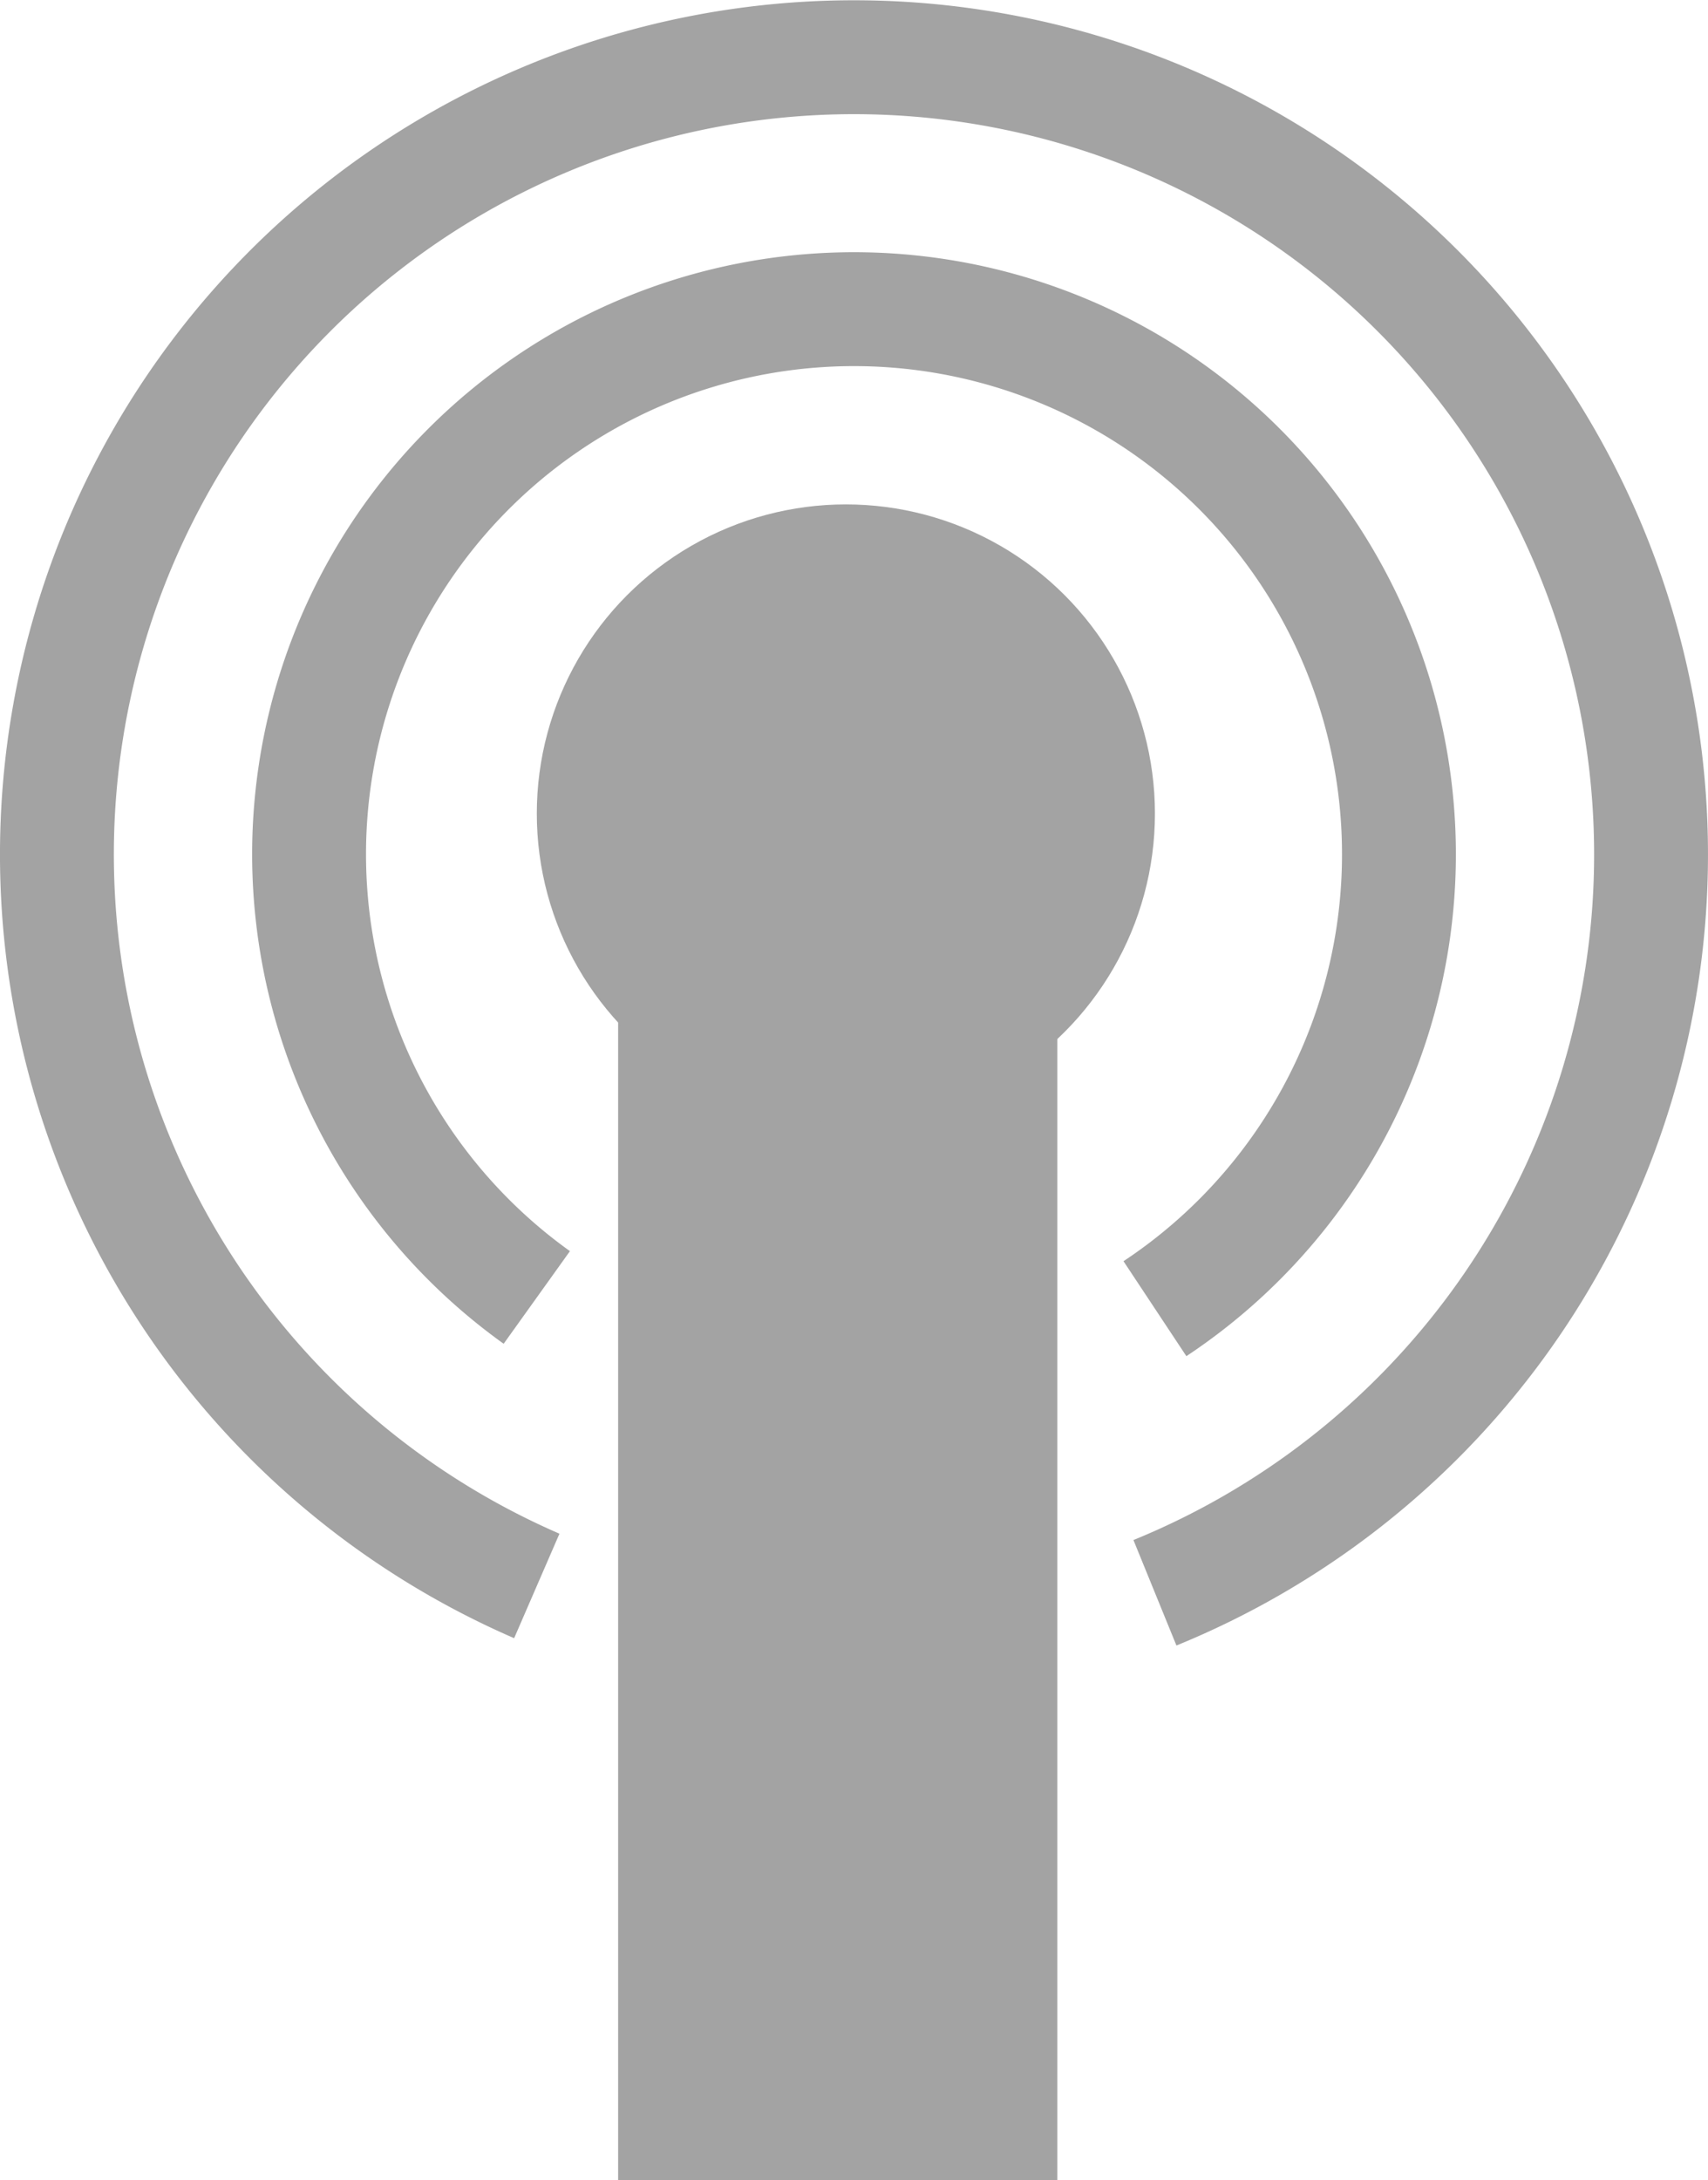 <svg xmlns="http://www.w3.org/2000/svg" viewBox="0 0 105 134"><defs><style>.cls-1{fill:#a3a3a3;}.cls-2{fill:none;stroke:#a3a3a3;stroke-miterlimit:10;stroke-width:7px;}</style></defs><title>Fichier 22</title><g id="Calque_2" data-name="Calque 2"><g id="_1_Communications_unifiées" data-name="1_Communications unifiées"><rect class="cls-1" x="38" y="49" width="27" height="85"/><circle class="cls-1" cx="52" cy="50" r="19"/><path class="cls-2" d="M33,97.47a49,49,0,1,1,38,.42"/><path class="cls-2" d="M52.5,101.5"/><path class="cls-2" d="M33,79.74a33.5,33.5,0,1,1,38,.69"/><path class="cls-2" d="M52.5,86"/></g></g></svg>